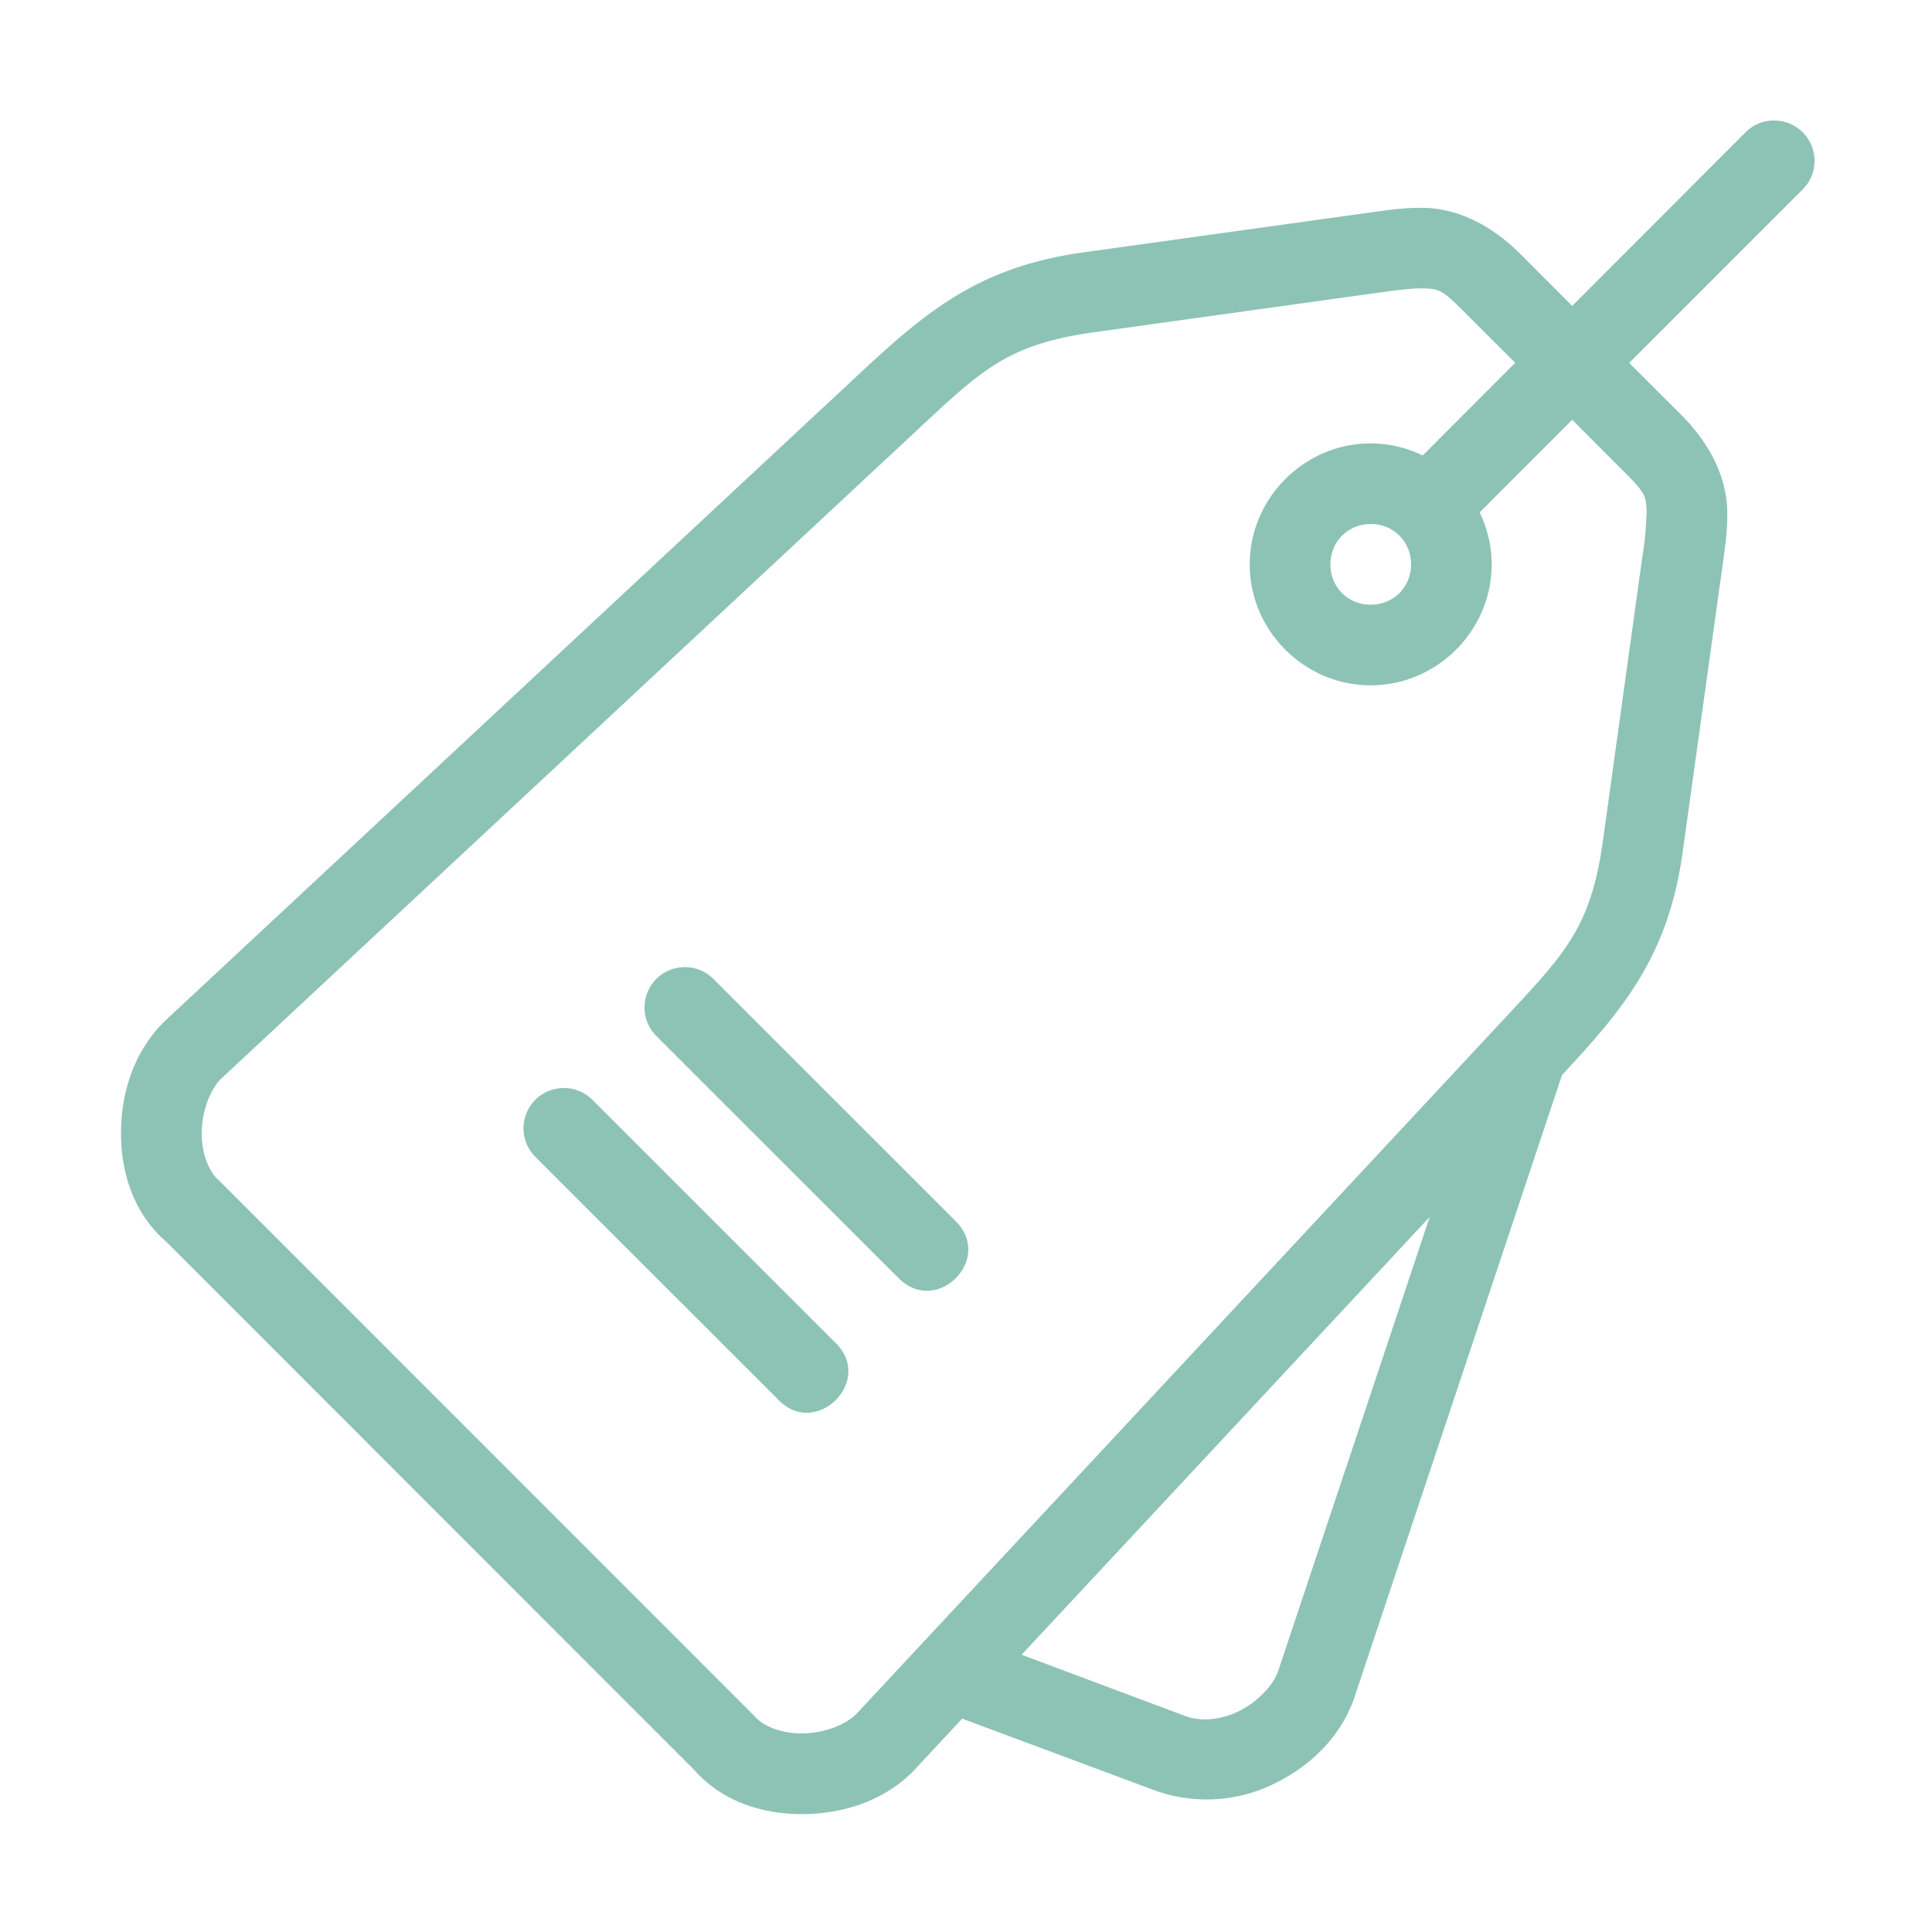 <svg xmlns="http://www.w3.org/2000/svg" version="1.1" xmlns:xlink="http://www.w3.org/1999/xlink" width="512" height="512" x="0" y="0" viewBox="0 0 25.4 25.4" style="enable-background:new 0 0 512 512" xml:space="preserve" class=""><g><path d="M23.31 1.584a.53.53 0 0 0-.366.16L20.67 4.022l-.685-.686c-.381-.38-.82-.591-1.252-.603-.26-.007-.5.03-.786.07l-3.71.516c-1.365.19-2.058.774-2.938 1.594l-9.126 8.505a.535.535 0 0 0-.011.01c-.395.39-.566.922-.571 1.446-.006.524.159 1.079.599 1.455l-.03-.029 6.98 6.982-.028-.03c.376.44.93.604 1.455.598.524-.005 1.057-.176 1.446-.57a.527.527 0 0 0 .01-.012l.627-.673 2.496.93a2.01 2.01 0 0 0 1.572-.058c.475-.223.888-.6 1.078-1.12l2.74-8.214c.816-.875 1.397-1.569 1.586-2.929l.516-3.71c.04-.286.077-.527.07-.786-.012-.432-.222-.87-.603-1.252l-.686-.685 2.276-2.276a.53.53 0 0 0-.385-.91zm-4.606 2.208c.208.005.25.011.531.293l.686.685-1.217 1.218a1.566 1.566 0 0 0-.683-.159c-.872 0-1.591.72-1.591 1.591 0 .872.719 1.59 1.59 1.59.872 0 1.591-.718 1.591-1.59 0-.244-.058-.475-.158-.683l1.217-1.218.685.686c.282.281.288.323.293.53a4.45 4.45 0 0 1-.06.612l-.515 3.71c-.16 1.15-.505 1.486-1.32 2.362l-8.495 9.115c-.137.139-.42.252-.703.255-.283.004-.525-.097-.636-.227a.53.53 0 0 0-.029-.03L2.91 15.55a.53.53 0 0 0-.03-.029c-.13-.11-.232-.353-.228-.636.003-.282.116-.566.255-.703l9.115-8.494c.876-.816 1.212-1.16 2.362-1.32l3.71-.516c.286-.04.487-.064.611-.06zm-.683 3.097c.299 0 .53.232.53.531s-.231.53-.53.53c-.3 0-.53-.231-.53-.53s.23-.53.53-.53zm-9.017 5.826a.53.53 0 0 0-.37.91l3.181 3.18c.5.5 1.25-.25.75-.75l-3.181-3.18a.53.53 0 0 0-.38-.16zm-1.59 1.589a.53.53 0 0 0-.37.911l3.181 3.18c.5.533 1.283-.251.75-.75l-3.18-3.179a.53.53 0 0 0-.381-.162zm11.382 1.695L16.8 21.982c-.068.183-.278.405-.534.525s-.513.117-.673.057l-2.162-.809z" fill="#8dc3b5" opacity="1" data-original="#000000" class=""></path></g></svg>